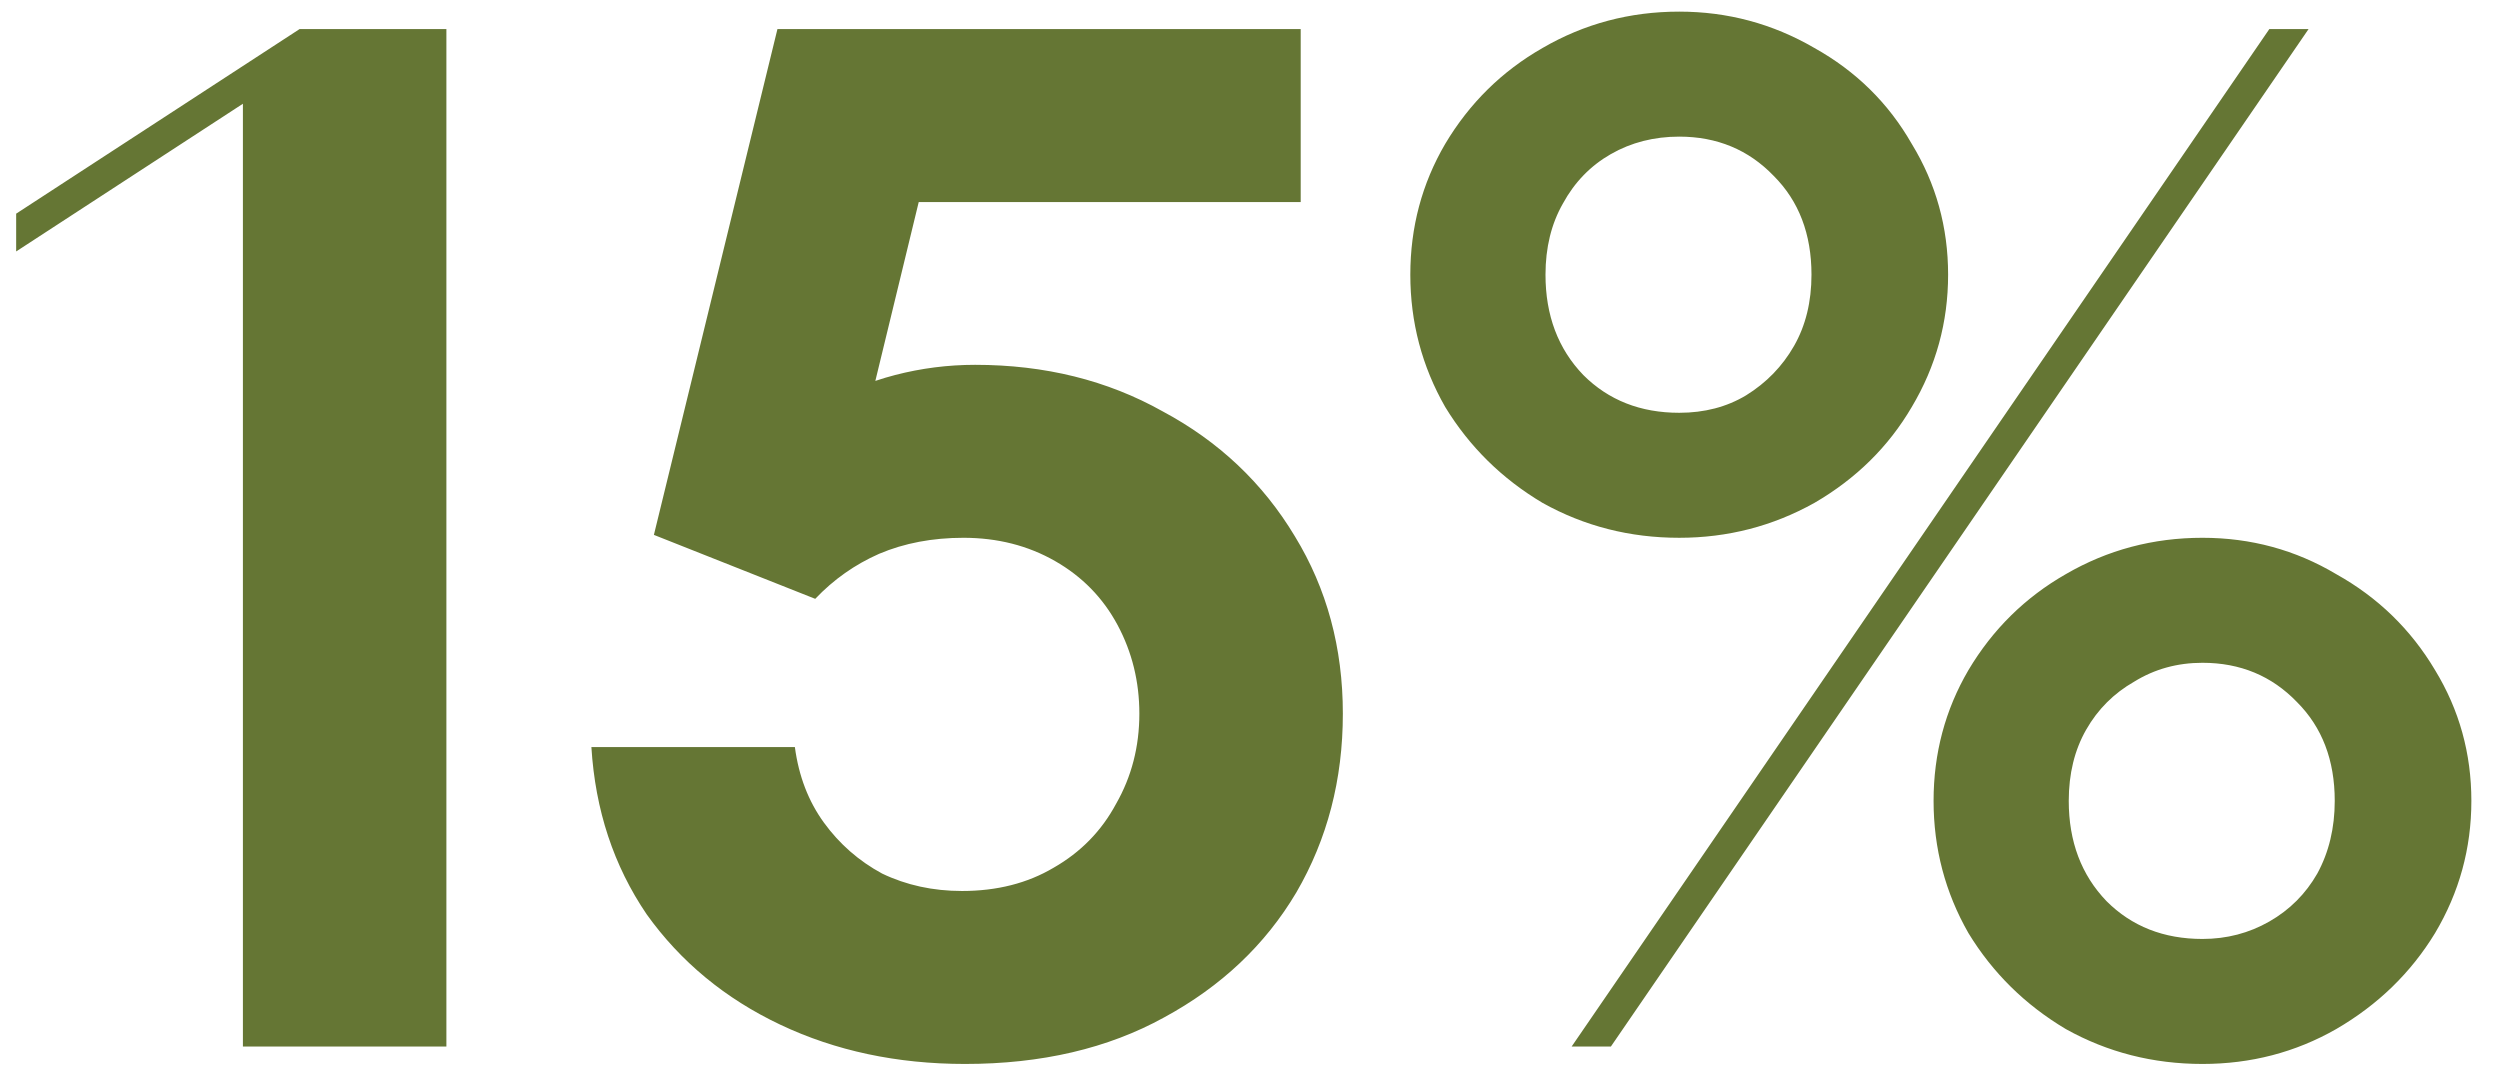 <?xml version="1.0" encoding="UTF-8"?> <svg xmlns="http://www.w3.org/2000/svg" width="86" height="37" viewBox="0 0 86 37" fill="none"><path d="M8.356 36V2.95H9.306L0.556 8.65V7.35L10.306 1H15.356V36H8.356ZM33.194 36.6C30.861 36.6 28.744 36.15 26.844 35.25C24.944 34.35 23.411 33.083 22.244 31.45C21.111 29.783 20.477 27.867 20.344 25.7H27.344C27.477 26.7 27.811 27.567 28.344 28.3C28.877 29.033 29.544 29.617 30.344 30.05C31.177 30.45 32.094 30.65 33.094 30.65C34.294 30.65 35.344 30.383 36.244 29.85C37.177 29.317 37.894 28.583 38.394 27.65C38.927 26.717 39.194 25.683 39.194 24.55C39.194 23.45 38.944 22.433 38.444 21.5C37.944 20.567 37.227 19.833 36.294 19.3C35.361 18.767 34.311 18.5 33.144 18.5C32.077 18.5 31.111 18.683 30.244 19.05C29.411 19.417 28.677 19.933 28.044 20.6L22.494 18.4L26.744 1H44.744V6.95H29.494L32.344 3.9L29.494 15.65L27.844 14.1C28.911 13.533 29.894 13.133 30.794 12.9C31.694 12.667 32.611 12.55 33.544 12.55C35.944 12.55 38.094 13.083 39.994 14.15C41.927 15.183 43.444 16.617 44.544 18.45C45.644 20.25 46.194 22.283 46.194 24.55C46.194 26.817 45.661 28.867 44.594 30.7C43.527 32.5 42.011 33.933 40.044 35C38.111 36.067 35.827 36.6 33.194 36.6ZM54.065 36L78.065 1H79.415L55.415 36H54.065ZM57.765 18.5C56.065 18.5 54.499 18.1 53.065 17.3C51.665 16.467 50.549 15.367 49.715 14C48.915 12.6 48.515 11.083 48.515 9.45C48.515 7.817 48.915 6.317 49.715 4.95C50.549 3.55 51.665 2.45 53.065 1.65C54.499 0.817 56.065 0.4 57.765 0.4C59.432 0.4 60.982 0.817 62.415 1.65C63.849 2.45 64.965 3.55 65.765 4.95C66.599 6.317 67.015 7.817 67.015 9.45C67.015 11.083 66.599 12.6 65.765 14C64.965 15.367 63.849 16.467 62.415 17.3C60.982 18.1 59.432 18.5 57.765 18.5ZM57.765 14.2C58.632 14.2 59.399 14 60.065 13.6C60.765 13.167 61.315 12.6 61.715 11.9C62.115 11.2 62.315 10.383 62.315 9.45C62.315 8.05 61.882 6.917 61.015 6.05C60.149 5.15 59.065 4.7 57.765 4.7C56.899 4.7 56.115 4.9 55.415 5.3C54.715 5.7 54.165 6.267 53.765 7C53.365 7.7 53.165 8.517 53.165 9.45C53.165 10.85 53.599 12 54.465 12.9C55.332 13.767 56.432 14.2 57.765 14.2ZM75.765 36.6C74.065 36.6 72.499 36.2 71.065 35.4C69.665 34.567 68.549 33.467 67.715 32.1C66.915 30.7 66.515 29.183 66.515 27.55C66.515 25.917 66.915 24.417 67.715 23.05C68.549 21.65 69.665 20.55 71.065 19.75C72.499 18.917 74.065 18.5 75.765 18.5C77.432 18.5 78.965 18.917 80.365 19.75C81.799 20.55 82.932 21.65 83.765 23.05C84.599 24.417 85.015 25.917 85.015 27.55C85.015 29.183 84.599 30.7 83.765 32.1C82.932 33.467 81.799 34.567 80.365 35.4C78.965 36.2 77.432 36.6 75.765 36.6ZM75.765 32.3C76.599 32.3 77.365 32.1 78.065 31.7C78.765 31.3 79.315 30.75 79.715 30.05C80.115 29.317 80.315 28.483 80.315 27.55C80.315 26.15 79.882 25.017 79.015 24.15C78.149 23.25 77.065 22.8 75.765 22.8C74.899 22.8 74.115 23.017 73.415 23.45C72.715 23.85 72.165 24.4 71.765 25.1C71.365 25.8 71.165 26.617 71.165 27.55C71.165 28.95 71.599 30.1 72.465 31C73.332 31.867 74.432 32.3 75.765 32.3Z" fill="#657634"></path></svg> 